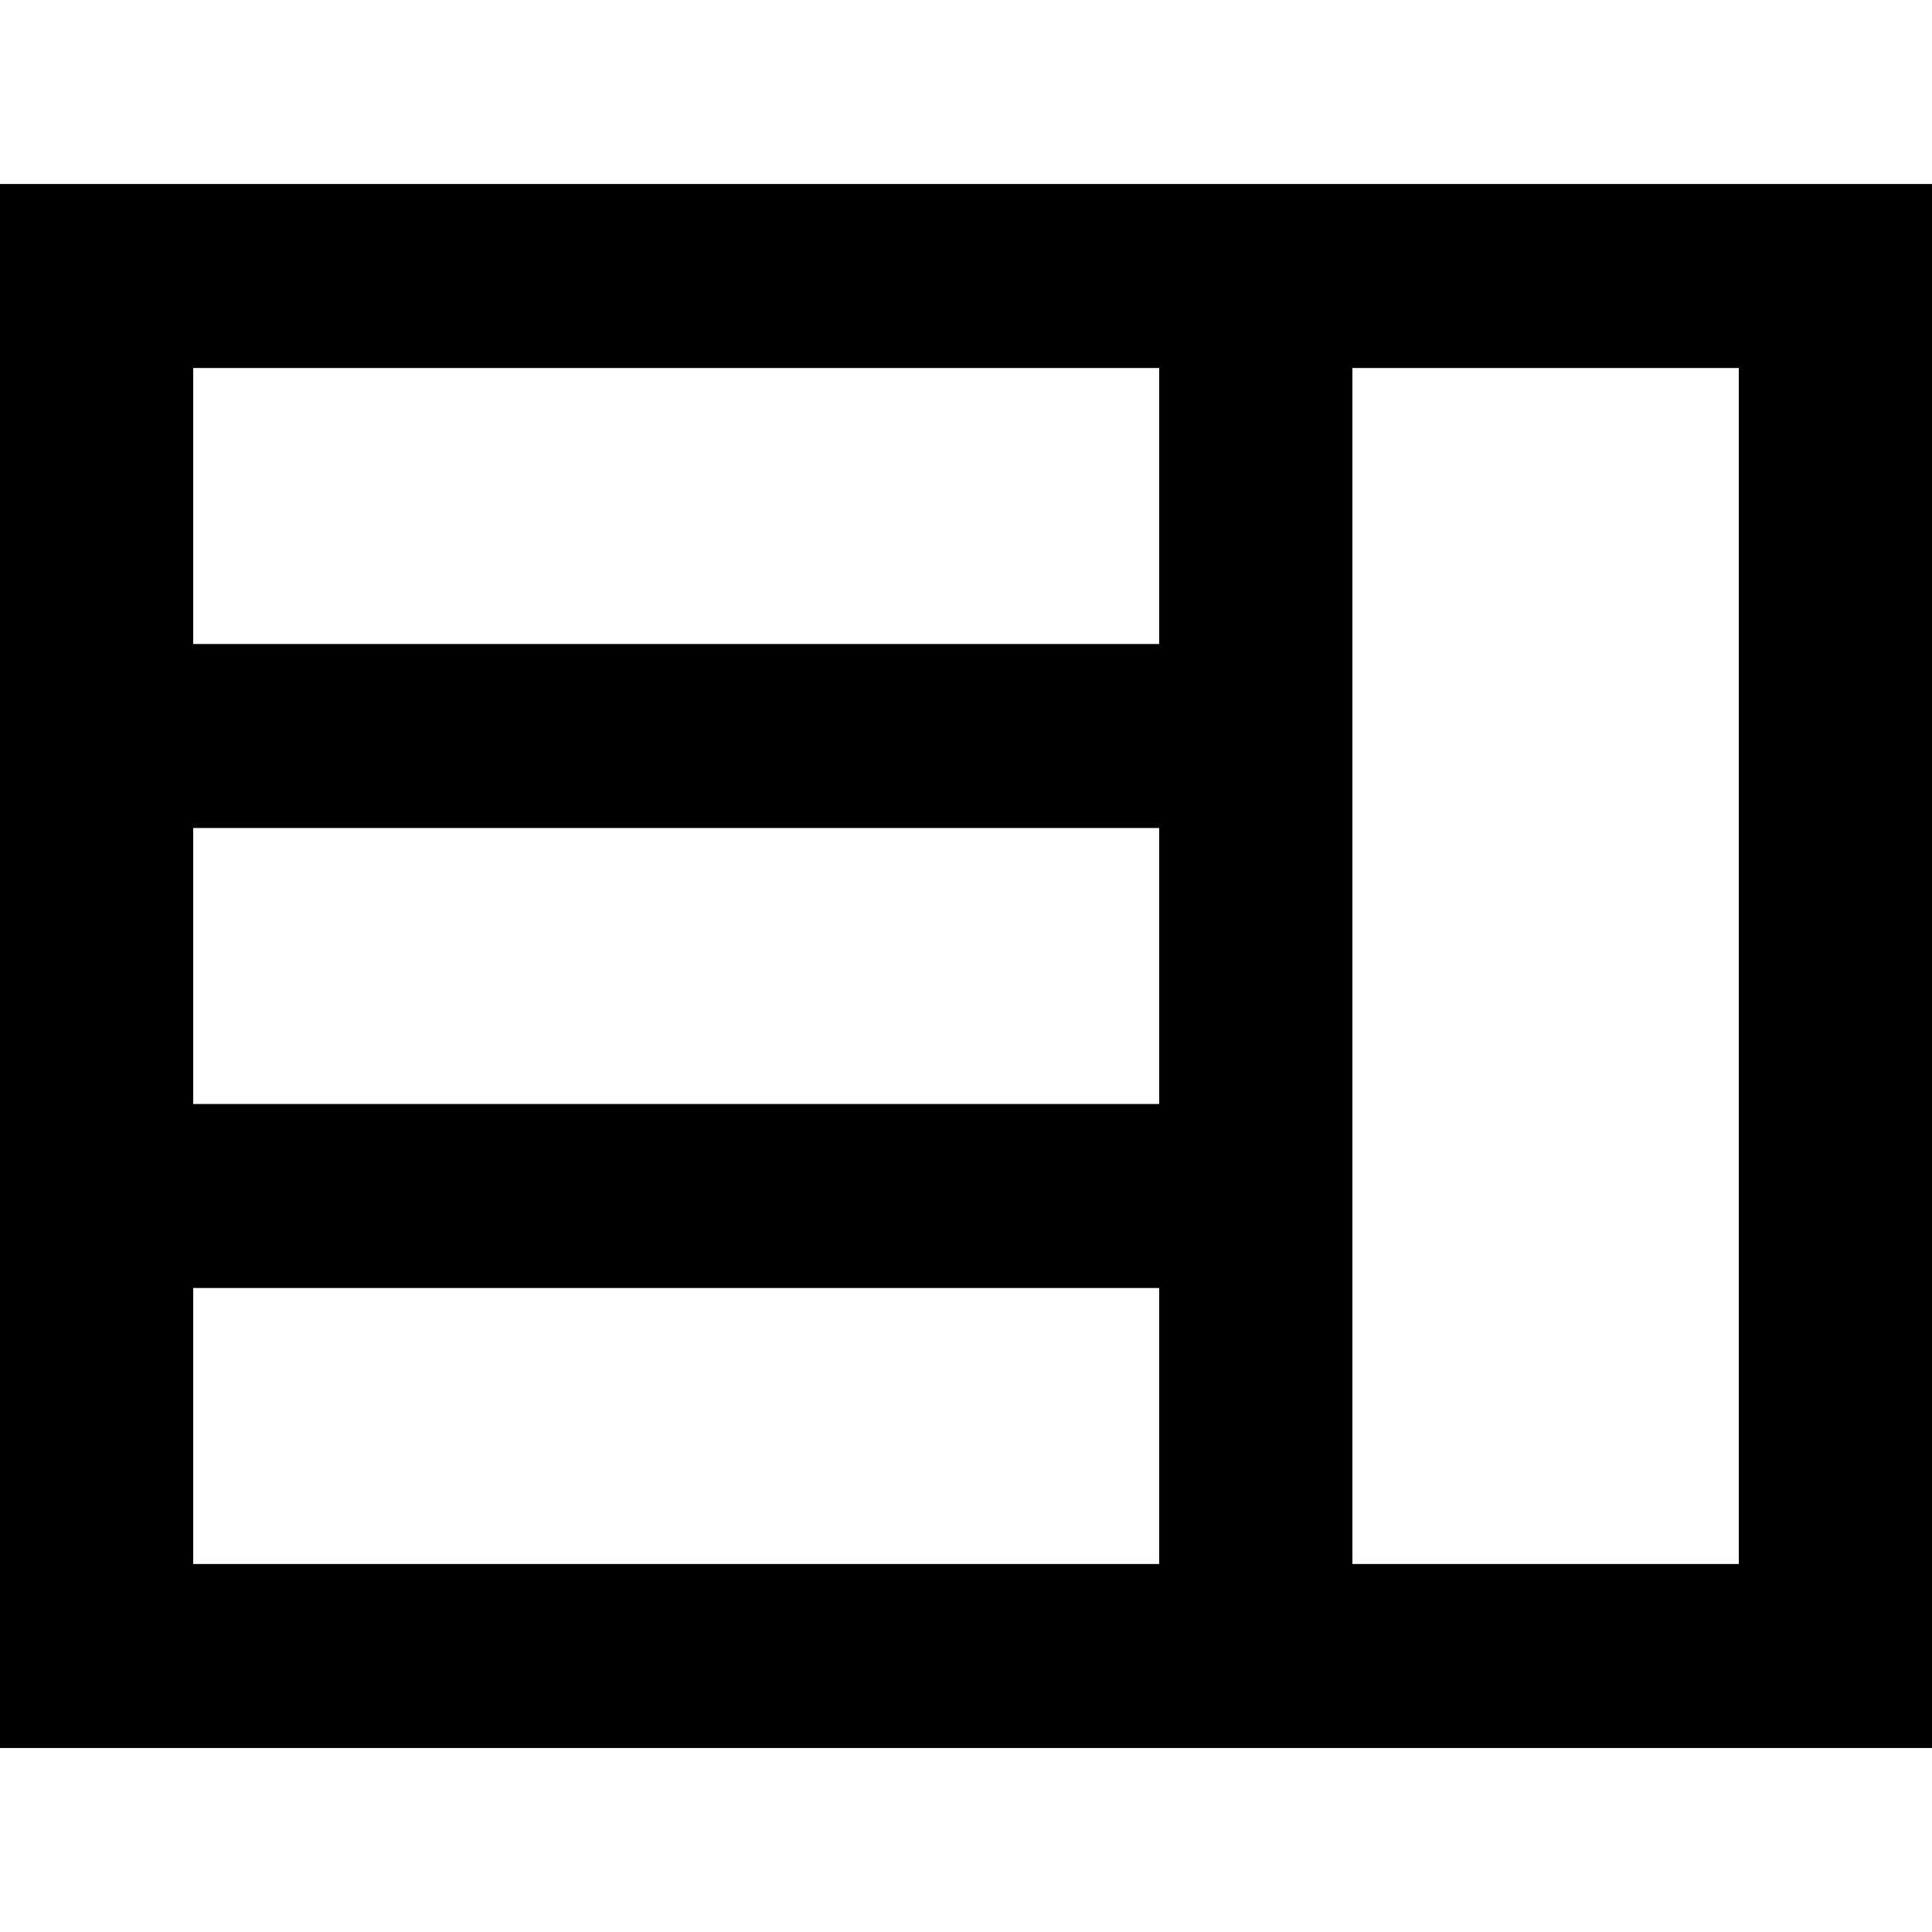 <svg xmlns="http://www.w3.org/2000/svg" xmlns:xlink="http://www.w3.org/1999/xlink" width="800px" height="800px" viewBox="0 -2 21 21"><title>news_grid [#1536]</title><desc>Created with Sketch.</desc><defs></defs><g id="Page-1" stroke="none" stroke-width="1" fill="none" fill-rule="evenodd"><g id="Dribbble-Light-Preview" transform="translate(-219, -162)" fill="#000000"><g id="icons" transform="translate(56, 160)"><path d="M177.7,17 L181.9,17 L181.9,4 L177.7,4 L177.7,17 Z M165.1,7 L175.6,7 L175.6,4 L165.1,4 L165.1,7 Z M165.1,12 L175.6,12 L175.6,9 L165.1,9 L165.1,12 Z M165.1,17 L175.6,17 L175.6,14 L165.1,14 L165.1,17 Z M163,19 L184,19 L184,2 L163,2 L163,19 Z" id="news_grid-[#1536]"></path></g></g></g></svg>
